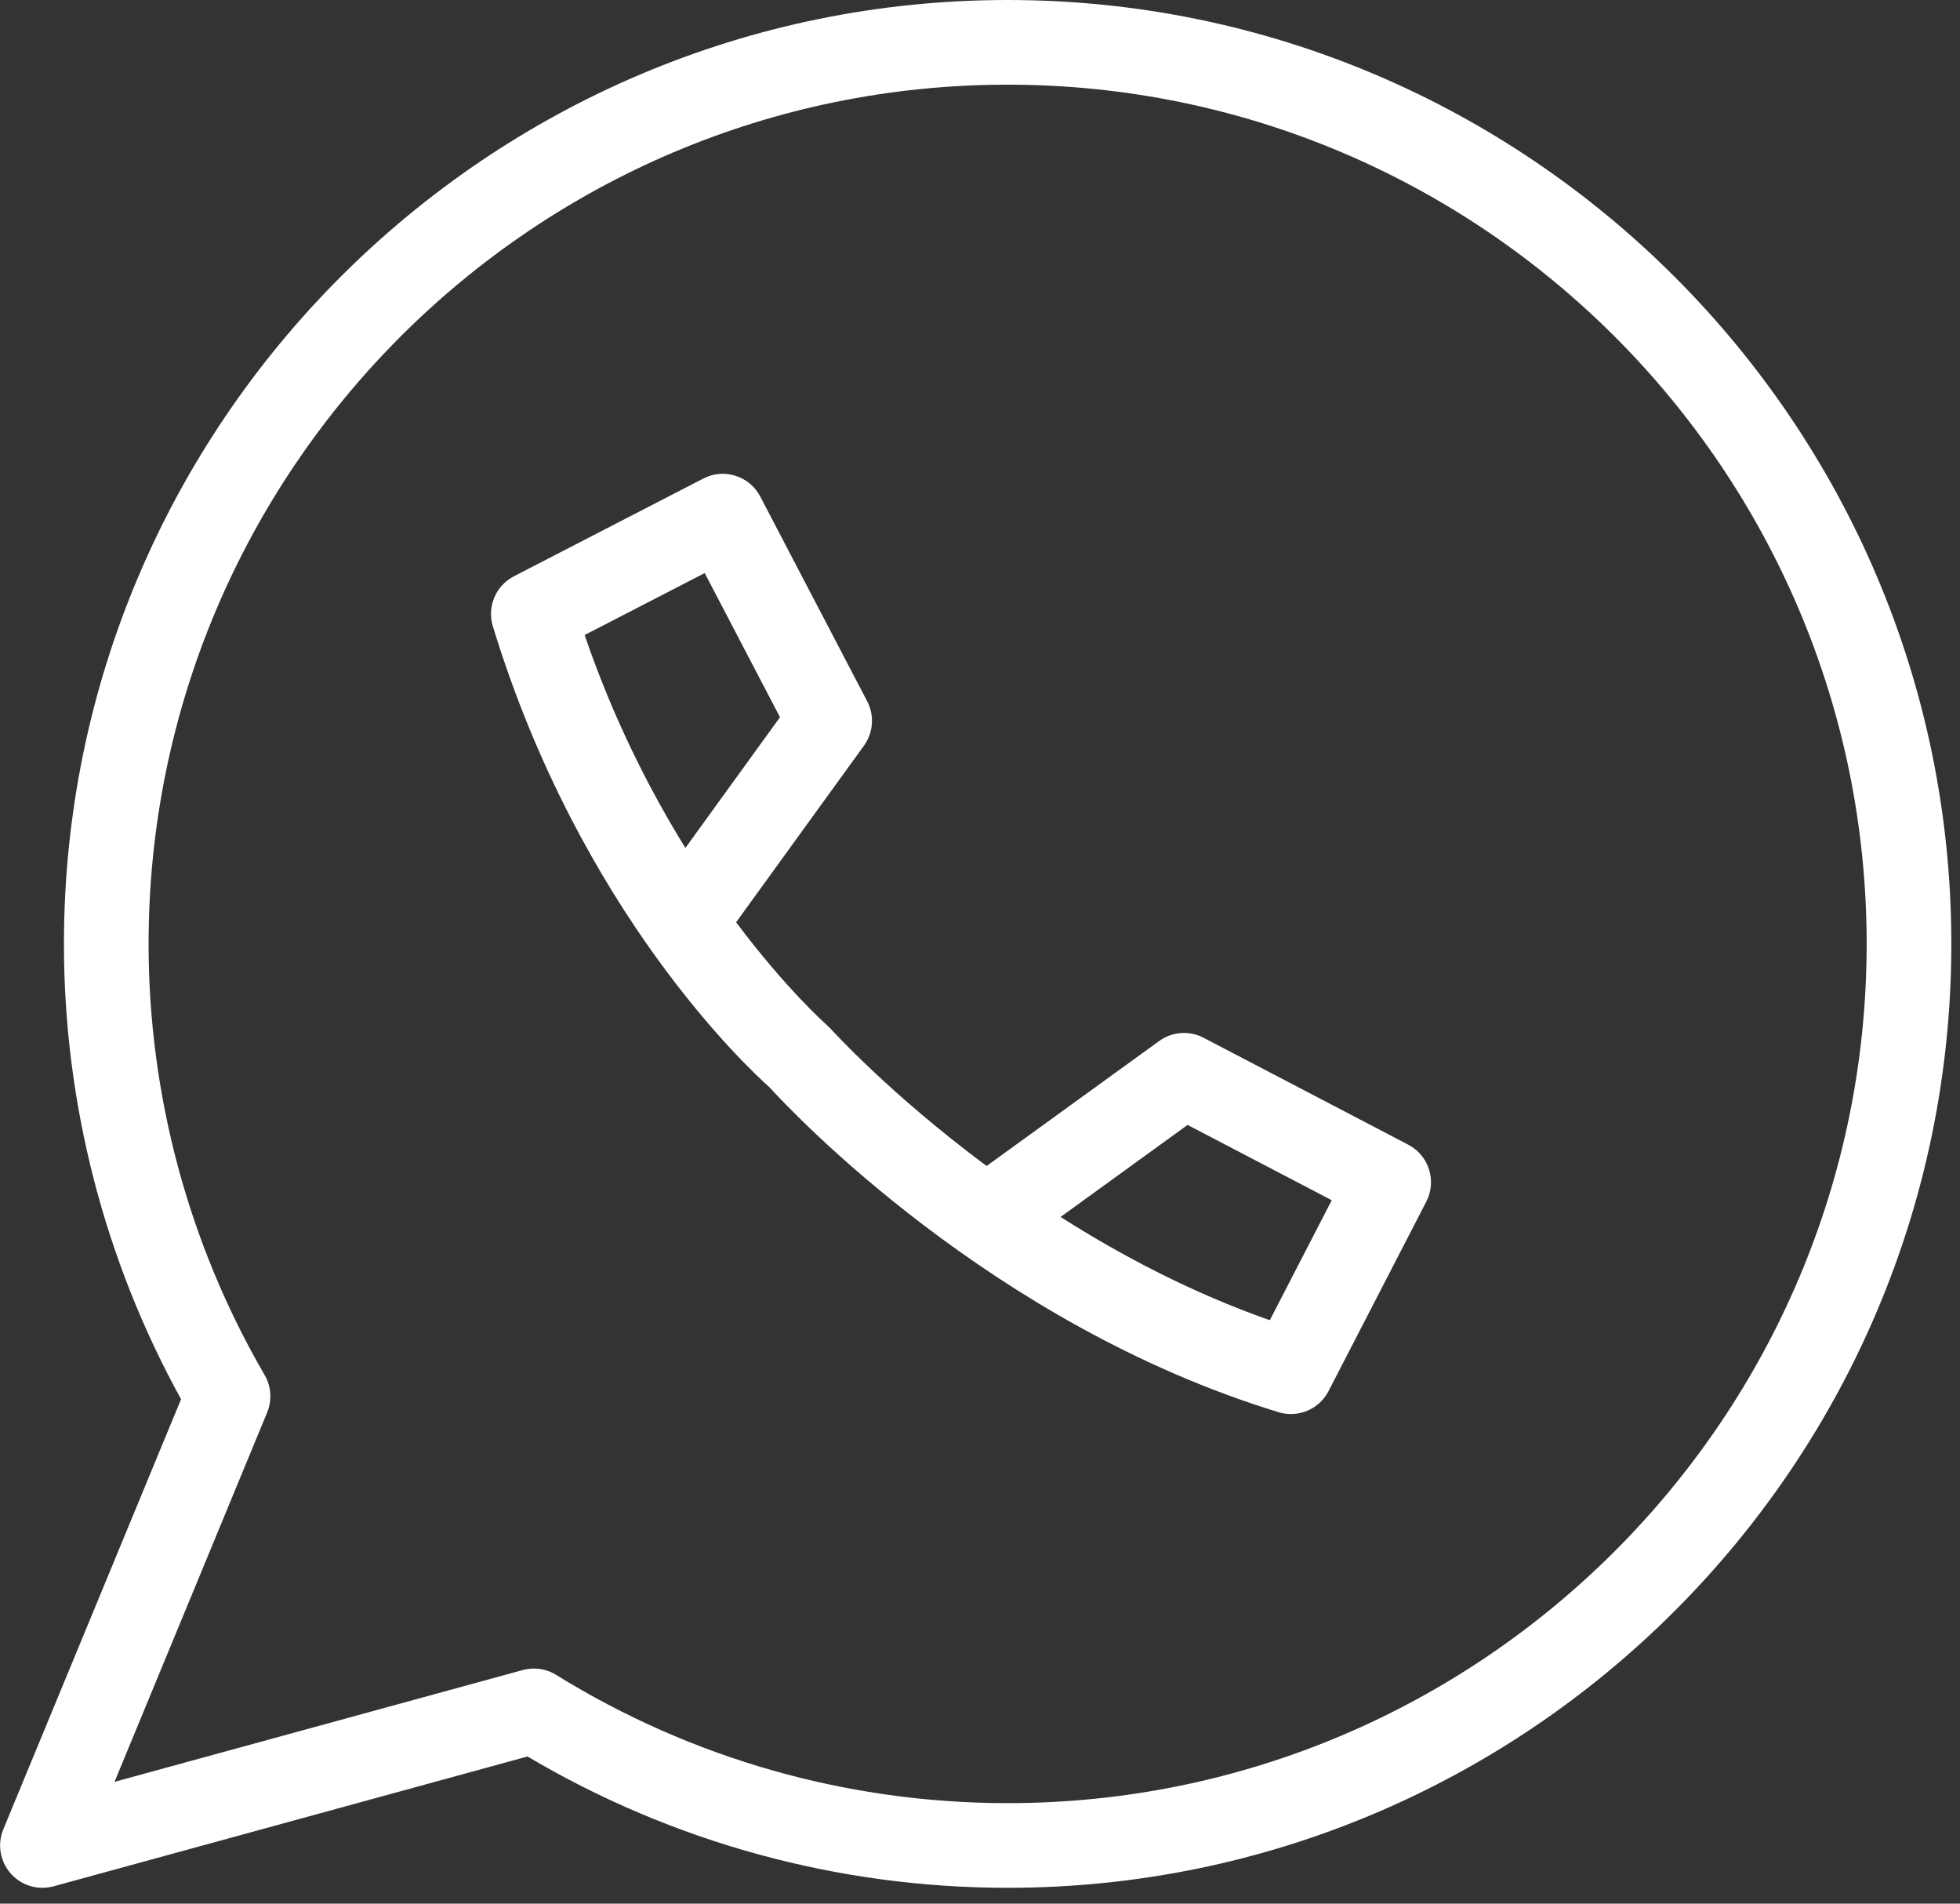 <?xml version="1.0" encoding="UTF-8"?> <svg xmlns="http://www.w3.org/2000/svg" width="69" height="67" viewBox="0 0 69 67" fill="none"><rect x="0" y="0" width="69" height="67" fill="#333333" stroke="none"/><path d="M35.472 0C17.153 0 2.251 14.904 2.251 33.222C2.251 38.827 3.674 44.351 6.374 49.246L0.117 64.383C-0.101 64.909 0.001 65.512 0.377 65.938C0.664 66.264 1.073 66.443 1.494 66.443C1.625 66.443 1.758 66.425 1.888 66.39L18.571 61.821C23.68 64.847 29.509 66.443 35.473 66.443C53.791 66.443 68.695 51.54 68.695 33.221C68.695 14.902 53.79 0 35.472 0ZM35.472 63.463C29.844 63.463 24.348 61.902 19.579 58.949C19.342 58.802 19.07 58.726 18.795 58.726C18.663 58.726 18.531 58.743 18.401 58.779L4.032 62.713L9.405 49.713C9.582 49.284 9.55 48.797 9.316 48.395C6.643 43.797 5.231 38.55 5.231 33.222C5.231 16.546 18.797 2.98 35.472 2.98C52.148 2.98 65.714 16.546 65.714 33.222C65.714 49.897 52.148 63.463 35.472 63.463Z" fill="white"></path><path d="M49.577 40.289L42.371 36.525C41.871 36.263 41.265 36.307 40.808 36.639L34.733 41.038C31.325 38.508 29.28 36.249 29.242 36.208C29.22 36.183 29.193 36.164 29.169 36.141C29.147 36.119 29.13 36.095 29.106 36.075C29.077 36.049 27.681 34.817 25.914 32.46L30.414 26.245C30.745 25.787 30.79 25.182 30.528 24.681L26.764 17.476C26.384 16.749 25.488 16.466 24.76 16.842L18.092 20.283C17.452 20.613 17.14 21.354 17.35 22.042C20.429 32.127 26.37 37.628 27.082 38.261C27.848 39.102 34.895 46.615 45.011 49.703C45.156 49.747 45.302 49.768 45.446 49.768C45.992 49.768 46.509 49.467 46.77 48.961L50.211 42.293C50.587 41.565 50.304 40.669 49.577 40.289ZM20.581 22.35L24.808 20.17L27.459 25.243L24.129 29.843C22.873 27.816 21.596 25.311 20.581 22.35ZM44.703 46.466C41.967 45.505 39.479 44.195 37.337 42.831L41.808 39.593L46.883 42.243L44.703 46.466Z" fill="white"></path></svg> 